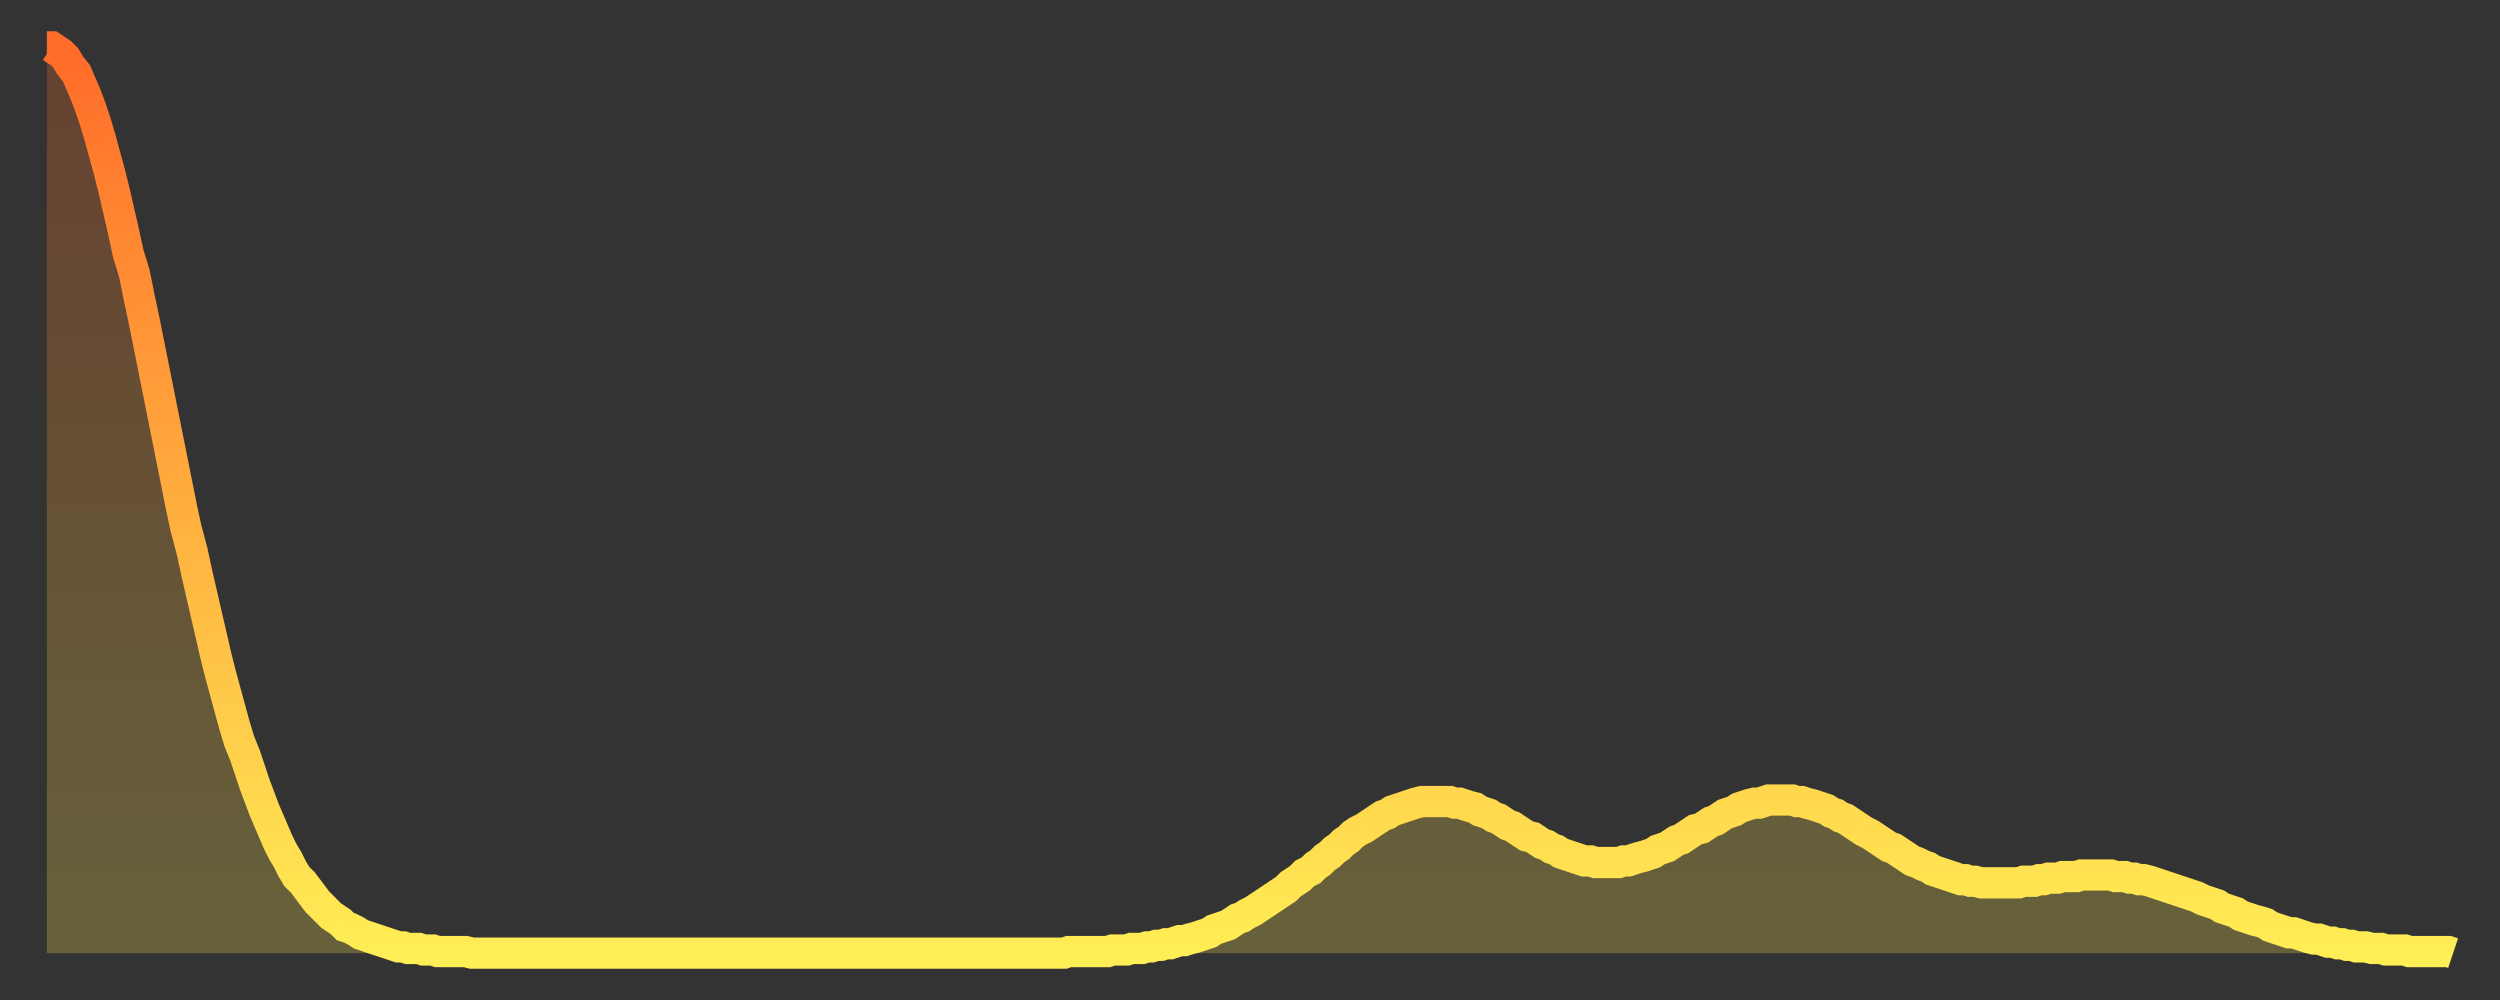 <?xml version="1.0" encoding="utf-8" ?>
<svg baseProfile="full" height="64" version="1.1" width="160" xmlns="http://www.w3.org/2000/svg" xmlns:ev="http://www.w3.org/2001/xml-events" xmlns:xlink="http://www.w3.org/1999/xlink"><rect width="100%" height="100%" fill="#333333" stroke="none"/><defs><linearGradient id="id185268" x1="0" x2="0" y1="0" y2="1"><stop offset="0%" stop-color="#ff6b29" /><stop offset="50%" stop-color="#ffad3f" /><stop offset="100%" stop-color="#ffee55" /></linearGradient></defs><g transform="translate(3,3)"><g><path d="M 0.0 0.0 0.3 0.0 0.6 0.2 0.9 0.4 1.2 0.7 1.5 1.2 1.9 1.7 2.2 2.4 2.5 3.1 2.8 3.9 3.1 4.8 3.4 5.8 3.7 6.9 4.0 8.0 4.3 9.2 4.6 10.5 4.9 11.8 5.2 13.2 5.6 14.5 5.9 16.0 6.2 17.4 6.5 18.9 6.8 20.4 7.1 21.9 7.4 23.4 7.7 24.9 8.0 26.4 8.3 27.9 8.6 29.4 8.9 30.8 9.3 32.3 9.6 33.7 9.9 35.0 10.2 36.3 10.5 37.6 10.8 38.9 11.1 40.1 11.4 41.2 11.7 42.3 12.0 43.4 12.3 44.4 12.7 45.4 13.0 46.3 13.3 47.2 13.6 48.0 13.9 48.8 14.2 49.5 14.5 50.2 14.8 50.9 15.1 51.5 15.4 52.0 15.7 52.6 16.0 53.1 16.4 53.5 16.7 53.9 17.0 54.3 17.3 54.7 17.6 55.0 17.9 55.3 18.2 55.6 18.5 55.8 18.8 56.0 19.1 56.3 19.4 56.4 19.8 56.6 20.1 56.8 20.4 56.9 20.7 57.0 21.0 57.1 21.3 57.2 21.6 57.3 21.9 57.4 22.2 57.5 22.5 57.6 22.8 57.6 23.1 57.7 23.5 57.7 23.8 57.7 24.1 57.8 24.4 57.8 24.7 57.8 25.0 57.9 25.3 57.9 25.6 57.9 25.9 57.9 26.2 57.9 26.5 57.9 26.8 57.9 27.2 58.0 27.5 58.0 27.8 58.0 28.1 58.0 28.4 58.0 28.7 58.0 29.0 58.0 29.3 58.0 29.6 58.0 29.9 58.0 30.2 58.0 30.6 58.0 30.9 58.0 31.2 58.0 31.5 58.0 31.8 58.0 32.1 58.0 32.4 58.0 32.7 58.0 33.0 58.0 33.3 58.0 33.6 58.0 33.9 58.0 34.3 58.0 34.6 58.0 34.9 58.0 35.2 58.0 35.5 58.0 35.8 58.0 36.1 58.0 36.4 58.0 36.7 58.0 37.0 58.0 37.3 58.0 37.7 58.0 38.0 58.0 38.3 58.0 38.6 58.0 38.9 58.0 39.2 58.0 39.5 58.0 39.8 58.0 40.1 58.0 40.4 58.0 40.7 58.0 41.0 58.0 41.4 58.0 41.7 58.0 42.0 58.0 42.3 58.0 42.6 58.0 42.9 58.0 43.2 58.0 43.5 58.0 43.8 58.0 44.1 58.0 44.4 58.0 44.7 58.0 45.1 58.0 45.4 58.0 45.7 58.0 46.0 58.0 46.3 58.0 46.6 58.0 46.9 58.0 47.2 58.0 47.5 58.0 47.8 58.0 48.1 58.0 48.5 58.0 48.8 58.0 49.1 58.0 49.4 58.0 49.7 58.0 50.0 58.0 50.3 58.0 50.6 58.0 50.9 58.0 51.2 58.0 51.5 58.0 51.8 58.0 52.2 58.0 52.5 58.0 52.8 58.0 53.1 58.0 53.4 58.0 53.7 58.0 54.0 58.0 54.3 58.0 54.6 58.0 54.9 58.0 55.2 58.0 55.6 58.0 55.9 58.0 56.2 58.0 56.5 58.0 56.8 58.0 57.1 58.0 57.4 58.0 57.7 58.0 58.0 58.0 58.3 58.0 58.6 58.0 58.9 58.0 59.3 58.0 59.6 58.0 59.9 58.0 60.2 58.0 60.5 58.0 60.8 58.0 61.1 58.0 61.4 58.0 61.7 58.0 62.0 58.0 62.3 58.0 62.6 58.0 63.0 58.0 63.3 58.0 63.6 58.0 63.9 58.0 64.2 58.0 64.5 58.0 64.8 58.0 65.1 58.0 65.4 57.9 65.7 57.9 66.0 57.9 66.4 57.9 66.7 57.9 67.0 57.9 67.3 57.9 67.6 57.9 67.9 57.9 68.2 57.8 68.5 57.8 68.8 57.8 69.1 57.8 69.4 57.7 69.7 57.7 70.1 57.7 70.4 57.6 70.7 57.6 71.0 57.5 71.3 57.5 71.6 57.4 71.9 57.4 72.2 57.3 72.5 57.2 72.8 57.2 73.1 57.1 73.5 57.0 73.8 56.9 74.1 56.8 74.4 56.7 74.7 56.5 75.0 56.4 75.3 56.3 75.6 56.2 75.9 56.0 76.2 55.8 76.5 55.7 76.8 55.5 77.2 55.3 77.5 55.1 77.8 54.9 78.1 54.7 78.4 54.5 78.7 54.3 79.0 54.1 79.3 53.9 79.6 53.6 79.9 53.4 80.2 53.2 80.5 52.9 80.9 52.7 81.2 52.4 81.5 52.2 81.8 51.9 82.1 51.7 82.4 51.4 82.7 51.2 83.0 50.9 83.3 50.7 83.6 50.4 83.9 50.2 84.3 50.0 84.6 49.8 84.9 49.6 85.2 49.4 85.5 49.2 85.8 49.1 86.1 48.9 86.4 48.8 86.7 48.7 87.0 48.6 87.3 48.5 87.6 48.4 88.0 48.3 88.3 48.3 88.6 48.3 88.9 48.3 89.2 48.3 89.5 48.3 89.8 48.3 90.1 48.4 90.4 48.4 90.7 48.5 91.0 48.6 91.4 48.7 91.7 48.9 92.0 49.0 92.3 49.1 92.6 49.3 92.9 49.4 93.2 49.6 93.5 49.8 93.8 49.9 94.1 50.1 94.4 50.3 94.7 50.5 95.1 50.6 95.4 50.8 95.7 51.0 96.0 51.1 96.3 51.3 96.6 51.4 96.9 51.6 97.2 51.7 97.5 51.8 97.8 51.9 98.1 52.0 98.4 52.1 98.8 52.1 99.1 52.2 99.4 52.2 99.7 52.2 100.0 52.2 100.3 52.2 100.6 52.2 100.9 52.1 101.2 52.1 101.5 52.0 101.8 51.9 102.2 51.8 102.5 51.7 102.8 51.6 103.1 51.4 103.4 51.3 103.7 51.2 104.0 51.0 104.3 50.8 104.6 50.7 104.9 50.5 105.2 50.3 105.5 50.1 105.9 50.0 106.2 49.8 106.5 49.6 106.8 49.5 107.1 49.3 107.4 49.1 107.7 49.0 108.0 48.9 108.3 48.7 108.6 48.6 108.9 48.5 109.3 48.4 109.6 48.4 109.9 48.3 110.2 48.2 110.5 48.2 110.8 48.2 111.1 48.2 111.4 48.2 111.7 48.2 112.0 48.3 112.3 48.3 112.6 48.4 113.0 48.5 113.3 48.6 113.6 48.7 113.9 48.8 114.2 49.0 114.5 49.1 114.8 49.3 115.1 49.4 115.4 49.6 115.7 49.8 116.0 50.0 116.3 50.2 116.7 50.4 117.0 50.6 117.3 50.8 117.6 51.0 117.9 51.2 118.2 51.3 118.5 51.5 118.8 51.7 119.1 51.9 119.4 52.1 119.7 52.2 120.1 52.4 120.4 52.5 120.7 52.7 121.0 52.8 121.3 52.9 121.6 53.0 121.9 53.1 122.2 53.2 122.5 53.3 122.8 53.3 123.1 53.4 123.4 53.4 123.8 53.5 124.1 53.5 124.4 53.5 124.7 53.5 125.0 53.5 125.3 53.5 125.6 53.5 125.9 53.5 126.2 53.5 126.5 53.4 126.8 53.4 127.2 53.4 127.5 53.3 127.8 53.3 128.1 53.2 128.4 53.2 128.7 53.2 129.0 53.1 129.3 53.1 129.6 53.1 129.9 53.1 130.2 53.0 130.5 53.0 130.9 53.0 131.2 53.0 131.5 53.0 131.8 53.0 132.1 53.0 132.4 53.1 132.7 53.1 133.0 53.1 133.3 53.2 133.6 53.2 133.9 53.3 134.2 53.3 134.6 53.4 134.9 53.5 135.2 53.6 135.5 53.7 135.8 53.8 136.1 53.9 136.4 54.0 136.7 54.1 137.0 54.2 137.3 54.3 137.6 54.4 138.0 54.6 138.3 54.7 138.6 54.8 138.9 54.9 139.2 55.1 139.5 55.2 139.8 55.3 140.1 55.4 140.4 55.6 140.7 55.7 141.0 55.8 141.3 55.9 141.7 56.0 142.0 56.1 142.3 56.3 142.6 56.4 142.9 56.5 143.2 56.6 143.5 56.7 143.8 56.7 144.1 56.8 144.4 56.9 144.7 57.0 145.1 57.1 145.4 57.1 145.7 57.2 146.0 57.3 146.3 57.3 146.6 57.4 146.9 57.4 147.2 57.5 147.5 57.5 147.8 57.6 148.1 57.6 148.4 57.6 148.8 57.7 149.1 57.7 149.4 57.7 149.7 57.8 150.0 57.8 150.3 57.8 150.6 57.8 150.9 57.8 151.2 57.9 151.5 57.9 151.8 57.9 152.1 57.9 152.5 57.9 152.8 57.9 153.1 57.9 153.4 57.9 153.7 57.9 154.0 58.0" fill="none" id="graph-curve" opacity="1" stroke="url(#id185268)" stroke-width="2" /><path d="M 0 58 L 0.0 0.0 0.3 0.0 0.6 0.2 0.9 0.4 1.2 0.7 1.5 1.2 1.9 1.7 2.2 2.4 2.5 3.1 2.8 3.9 3.1 4.8 3.4 5.8 3.7 6.9 4.0 8.0 4.3 9.2 4.6 10.5 4.9 11.8 5.2 13.2 5.6 14.5 5.9 16.0 6.2 17.4 6.5 18.9 6.8 20.4 7.1 21.9 7.4 23.4 7.7 24.9 8.0 26.4 8.3 27.9 8.6 29.4 8.9 30.8 9.3 32.3 9.6 33.7 9.9 35.0 10.2 36.3 10.5 37.6 10.8 38.9 11.1 40.1 11.4 41.2 11.7 42.3 12.0 43.4 12.3 44.4 12.7 45.4 13.0 46.3 13.3 47.2 13.6 48.0 13.9 48.8 14.2 49.5 14.5 50.2 14.8 50.9 15.1 51.5 15.4 52.0 15.7 52.6 16.0 53.1 16.4 53.5 16.7 53.9 17.0 54.3 17.3 54.7 17.6 55.0 17.9 55.3 18.2 55.6 18.5 55.8 18.8 56.0 19.1 56.3 19.4 56.4 19.8 56.6 20.1 56.8 20.4 56.9 20.7 57.0 21.0 57.1 21.3 57.2 21.6 57.3 21.9 57.4 22.2 57.5 22.5 57.6 22.8 57.6 23.1 57.7 23.5 57.7 23.8 57.7 24.1 57.8 24.4 57.8 24.7 57.8 25.0 57.9 25.3 57.9 25.6 57.9 25.9 57.9 26.2 57.9 26.5 57.9 26.8 57.9 27.2 58.0 27.5 58.0 27.8 58.0 28.1 58.0 28.4 58.0 28.7 58.0 29.0 58.0 29.3 58.0 29.6 58.0 29.9 58.0 30.2 58.0 30.6 58.0 30.9 58.0 31.2 58.0 31.5 58.0 31.8 58.0 32.1 58.0 32.4 58.0 32.7 58.0 33.0 58.0 33.3 58.0 33.6 58.0 33.9 58.0 34.3 58.0 34.6 58.0 34.9 58.0 35.2 58.0 35.5 58.0 35.8 58.0 36.1 58.0 36.4 58.0 36.7 58.0 37.0 58.0 37.3 58.0 37.7 58.0 38.0 58.0 38.3 58.0 38.6 58.0 38.9 58.0 39.2 58.0 39.5 58.0 39.8 58.0 40.1 58.0 40.4 58.0 40.7 58.0 41.0 58.0 41.4 58.0 41.7 58.0 42.0 58.0 42.3 58.0 42.6 58.0 42.9 58.0 43.2 58.0 43.5 58.0 43.8 58.0 44.1 58.0 44.4 58.0 44.7 58.0 45.1 58.0 45.4 58.0 45.7 58.0 46.0 58.0 46.3 58.0 46.6 58.0 46.9 58.0 47.2 58.0 47.5 58.0 47.8 58.0 48.1 58.0 48.5 58.0 48.8 58.0 49.1 58.0 49.4 58.0 49.7 58.0 50.0 58.0 50.3 58.0 50.6 58.0 50.9 58.0 51.2 58.0 51.5 58.0 51.8 58.0 52.2 58.0 52.5 58.0 52.8 58.0 53.1 58.0 53.4 58.0 53.7 58.0 54.0 58.0 54.3 58.0 54.6 58.0 54.9 58.0 55.2 58.0 55.6 58.0 55.9 58.0 56.2 58.0 56.5 58.0 56.8 58.0 57.1 58.0 57.4 58.0 57.7 58.0 58.0 58.0 58.3 58.0 58.6 58.0 58.9 58.0 59.3 58.0 59.6 58.0 59.9 58.0 60.2 58.0 60.5 58.0 60.8 58.0 61.1 58.0 61.4 58.0 61.7 58.0 62.0 58.0 62.3 58.0 62.6 58.0 63.0 58.0 63.3 58.0 63.6 58.0 63.9 58.0 64.2 58.0 64.5 58.0 64.8 58.0 65.1 58.0 65.4 57.9 65.7 57.9 66.0 57.9 66.4 57.9 66.7 57.9 67.0 57.9 67.3 57.9 67.6 57.9 67.9 57.9 68.2 57.8 68.5 57.8 68.8 57.8 69.1 57.8 69.4 57.7 69.7 57.7 70.1 57.7 70.4 57.6 70.7 57.6 71.0 57.5 71.3 57.5 71.6 57.4 71.9 57.4 72.2 57.3 72.5 57.2 72.8 57.2 73.1 57.1 73.5 57.0 73.8 56.9 74.1 56.8 74.4 56.7 74.7 56.5 75.0 56.4 75.3 56.3 75.6 56.2 75.9 56.0 76.2 55.8 76.5 55.7 76.8 55.5 77.2 55.3 77.5 55.1 77.8 54.9 78.1 54.7 78.4 54.5 78.7 54.3 79.0 54.1 79.3 53.9 79.6 53.6 79.9 53.4 80.2 53.2 80.5 52.9 80.9 52.7 81.2 52.4 81.5 52.2 81.8 51.9 82.1 51.7 82.4 51.4 82.7 51.2 83.0 50.9 83.3 50.7 83.6 50.4 83.9 50.2 84.3 50.0 84.6 49.8 84.9 49.6 85.2 49.4 85.5 49.2 85.8 49.1 86.1 48.9 86.4 48.8 86.7 48.7 87.0 48.6 87.3 48.5 87.6 48.4 88.0 48.3 88.3 48.3 88.6 48.3 88.9 48.3 89.2 48.3 89.5 48.3 89.8 48.3 90.1 48.4 90.4 48.4 90.7 48.5 91.0 48.6 91.4 48.7 91.7 48.9 92.0 49.0 92.3 49.1 92.6 49.3 92.9 49.4 93.2 49.6 93.5 49.8 93.8 49.9 94.1 50.1 94.4 50.3 94.7 50.5 95.1 50.6 95.4 50.8 95.7 51.0 96.0 51.1 96.3 51.3 96.6 51.4 96.9 51.6 97.2 51.7 97.5 51.8 97.8 51.9 98.1 52.0 98.4 52.1 98.8 52.1 99.1 52.2 99.4 52.2 99.7 52.2 100.0 52.2 100.3 52.2 100.6 52.2 100.9 52.1 101.2 52.1 101.5 52.0 101.8 51.9 102.2 51.8 102.5 51.7 102.8 51.6 103.1 51.4 103.4 51.3 103.7 51.2 104.0 51.0 104.3 50.8 104.6 50.7 104.9 50.5 105.2 50.3 105.5 50.1 105.9 50.0 106.2 49.8 106.5 49.6 106.8 49.5 107.1 49.3 107.4 49.1 107.7 49.0 108.0 48.9 108.3 48.7 108.6 48.6 108.9 48.5 109.3 48.4 109.6 48.4 109.9 48.3 110.2 48.2 110.5 48.2 110.8 48.2 111.1 48.2 111.4 48.2 111.7 48.2 112.0 48.3 112.3 48.3 112.6 48.4 113.0 48.5 113.3 48.6 113.6 48.7 113.9 48.8 114.2 49.0 114.5 49.1 114.8 49.3 115.1 49.4 115.4 49.6 115.7 49.8 116.0 50.0 116.3 50.2 116.7 50.4 117.0 50.6 117.3 50.8 117.6 51.0 117.9 51.2 118.2 51.3 118.5 51.5 118.8 51.7 119.1 51.9 119.4 52.1 119.7 52.2 120.1 52.4 120.4 52.5 120.7 52.7 121.0 52.8 121.3 52.9 121.6 53.0 121.9 53.1 122.2 53.2 122.5 53.3 122.8 53.3 123.1 53.4 123.4 53.4 123.8 53.5 124.1 53.5 124.4 53.5 124.7 53.5 125.0 53.5 125.3 53.5 125.6 53.5 125.9 53.5 126.2 53.5 126.5 53.4 126.8 53.4 127.2 53.4 127.5 53.3 127.8 53.3 128.1 53.2 128.4 53.2 128.7 53.2 129.0 53.1 129.3 53.1 129.6 53.1 129.9 53.1 130.2 53.0 130.5 53.0 130.9 53.0 131.2 53.0 131.5 53.0 131.8 53.0 132.1 53.0 132.4 53.1 132.7 53.1 133.0 53.1 133.3 53.2 133.6 53.2 133.9 53.3 134.2 53.3 134.6 53.4 134.9 53.5 135.2 53.6 135.5 53.7 135.8 53.8 136.1 53.9 136.4 54.0 136.7 54.1 137.0 54.2 137.3 54.3 137.6 54.4 138.0 54.6 138.3 54.7 138.6 54.8 138.9 54.9 139.2 55.1 139.5 55.2 139.8 55.3 140.1 55.4 140.4 55.6 140.7 55.7 141.0 55.8 141.3 55.9 141.7 56.0 142.0 56.1 142.3 56.3 142.6 56.4 142.9 56.5 143.2 56.6 143.5 56.7 143.8 56.7 144.1 56.8 144.4 56.9 144.7 57.0 145.1 57.1 145.4 57.1 145.7 57.2 146.0 57.3 146.3 57.3 146.6 57.4 146.9 57.4 147.2 57.5 147.5 57.5 147.8 57.6 148.1 57.6 148.4 57.6 148.8 57.7 149.1 57.7 149.4 57.7 149.7 57.8 150.0 57.8 150.3 57.8 150.6 57.8 150.9 57.8 151.2 57.9 151.5 57.9 151.8 57.9 152.1 57.9 152.5 57.9 152.8 57.9 153.1 57.9 153.4 57.9 153.7 57.9 154.0 58.0 154 58" fill="url(#id185268)" fill-opacity=".25" id="graph-shadow" /></g></g></svg>
